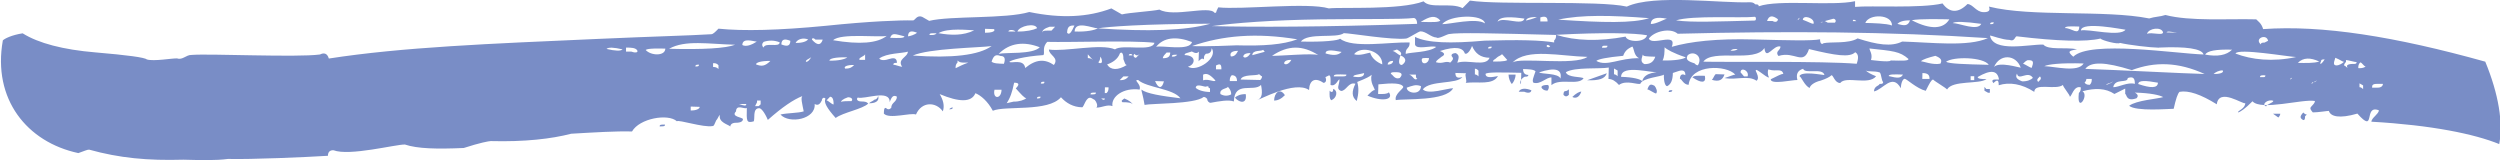 <?xml version="1.0" encoding="UTF-8"?>
<svg xmlns="http://www.w3.org/2000/svg" id="Layer_1" viewBox="0 0 166.57 10.67">
  <defs>
    <style>.cls-1{fill:#798dc6;}</style>
  </defs>
  <path class="cls-1" d="m43.95,8.42c.24,0,.36.01.36-.12-.24,0-.36-.01-.36.12m14.55-2.03c0,.13-.13.25-.24.25-.12.12-.24.12-.36.24.36.01.72-.11.61-.49m4.73.89c.12,0,.24,0,.24-.12q-.12,0-.24.12m12.25-.32c-.11-.13-.23-.26-.58-.4-.12.12-.24.12-.13.25.36,0,.59.02.71.15m7.51-.69c-.36,0-.6.11-.72.24.35.39.82.4.72-.24m2.61.07c-.34-.52-.71-.15-.72.36.24,0,.48-.11.72-.36m3.22-.42c0,.26-.13.25-.24.12-.01.38-.01.51.1.64.36-.12.49-.62.14-.76m13.19.09c-.35-.14-.71-.15-.83.1h.36c.35.15.48.02.48-.1m3.33.09c-.12,0-.36.12-.6.36.23.13.48.01.6-.36m-.83-.15q-.12.12-.24.12t-.12.25c.11.13.23.13.36,0v-.38Zm-1.42-.29c-.36,0-.48.11-.36.24.12.13.24.13.35.14.12-.12.13-.38.01-.38m-2.6-.7c0,.25.11.51.22.64.12-.12.25-.38.25-.63h-.48Zm10.67,1.17c.12,0,.24,0,.24-.12h-.12q-.12,0-.12.12m-.84.1c.12-.12.01-.38-.1-.51-.24-.13-.35-.14-.48.24.12,0,.47.27.59.27m-4.61-.88c.83.02,1.19-.1,1.32-.47l-1.32.47Zm7.85-.3c-.48-.01-.71-.02-.83.1.58.4.94.41.83-.1m.72-.11c-.12.12-.13.25-.25.38.47.14.71.02.84-.36l-.59-.02Zm17.92,1.11l.23.13h.12s0-.25,0-.25h-.24s-.12-.14-.12-.14v.25Zm19.57,1.78q.12-.12.13-.25h-.48s.35.25.35.25Zm1.67-.34c-.24.25-.25.38-.01.51.12,0,.12-.12.12-.25l.12-.12q-.12,0-.23-.13m-107.44-.4l.59.02c0,.13-.24.25-.6.24v-.25Zm3.69-.16c0,.13-.12.12-.48-.01h.48Zm.72-.11v-.13s.24,0,.24,0v.25s-.13.12-.13.12h-.24s.13-.26.13-.26Zm4.88-.38c.12,0,.23.13.22.51-.12,0-.35-.26-.47-.27l.24-.25Zm.7.4c0-.13.13-.25.48-.37.24,0,.35.14.23.26-.12,0-.83-.02-.72.11m-9.44-2.54c0,.13-.12.12-.24.12,0-.13.12-.12.24-.12m.95-.1c.12,0,.24,0,.35.14v.25c-.12-.13-.24-.13-.36-.14v-.25Zm-7.11-.95c.12-.12.48-.11,1.07.03-.12.12-.48.11-1.07-.03m1.31-.09c.36,0,.59.02.71.15.12.13,0,.25-.36.12h-.36s0-.26,0-.26Zm1.3.16c.12-.12.95-.1,1.31-.09-.01.51-.96.48-1.31.09m7.35.96c0-.13.36-.24.96-.23-.37.37-.6.37-.96.23m18.96,2.15c0,.13-.12.12-.24.12,0-.13.12-.12.24-.12m-2.6-.45c-.02.64-.61.62-.47-.01h.47Zm-10.42-1.42c-.12-.13.12-.25.6-.24-.12.12-.24.25-.6.24m-2.6-.45c-.11-.13.36-.24.37-.37-.13.25-.25.37-.37.37m-9.13-.87c1.08-.61,2.62-.31,4.4-.27-.6.24-2.15.33-4.4.27m10.68.79c0-.13.36-.24,1.19-.22-.12.12-.6.24-1.19.22m-5.8-1.04c.01-.51.72-.24.96-.23-.36.24-.72.36-.96.23m24.15,3.56c0,.13-.12.12-.24,0h.24Zm-6.55.34c.25-.38.38-.75.51-1.39.36,0,.35.14.11.38.35.39.58.65.7.65-.12.12-.48.24-.84.23l-.48.11Zm-16.19-3.73c-.12-.13-.11-.26.01-.38.36-.12.72-.11,1.07.03-.01.38-.95-.03-1.08.35m22.15,3c0,.13-.12.12-.36.12,0-.13.12-.12.36-.12m-15.75-2.19c-.11-.13.36-.24.37-.37v.38s-.37,0-.37,0Zm12.32,1.47q0,.13-.12.12h-.12c0-.13.12-.13.24-.12m-17.53-2.49c.01-.38.25-.38.6-.24-.01.38-.25.38-.6.24m.95-.1c.12-.25.49-.37.84-.23-.12.12-.36.24-.84.23m20.61,2.96h.24c0,.13,0,.26-.13.38h-.12s.01-.38.01-.38Zm-9.95-1.28c0-.13,0-.25.13-.38v-.13c.12.13.24.13.36.14h.36c-.36.13-.6.25-.84.37m-5.1-.64c.49-.37,1.55-.34,1.91-.46-.01.38-.73.49-.38,1.01-.12,0-.47-.14-.59-.14,0-.13.12-.12.24-.12,0-.25-.11-.38-.47-.27-.36.12-.6.11-.71-.02m-3.77-1.24c-.13.38-.37.37-.71-.02,0-.13.12-.12.24,0h.47Zm20.03,2.43h.36c-.12.13-.24.26-.6.25l.25-.25Zm-8.77-.99c.13-.38.25-.5.6-.37.24,0,.35.14.22.52-.36-.01-.71-.02-.83-.15m11.49,1.32c-.13.51-.37.5-.59-.02l.59.02Zm-22.04-2.74c.49-.49,3.1-.17,3.57-.29-.61.49-1.8.59-3.57.29m24.16,3.18c.01-.38.71.02.72-.11h.12q0,.13.11.13v.25c-.48-.01-.83-.15-.95-.28m-20.36-3.33c.13-.38.36-.24.95-.1,0,.13-.36.12-.95.1m22.01,3.76c-.11-.39.48-.37.49-.5.11.13.23.26.22.51-.24.12-.48.11-.71-.02m-20.5-2.57c1.08-.48,4.41-.52,5.25-.63-.85.61-2.64.82-5.25.63m-.32-1.28c.01-.38.25-.38.6-.24-.12.12-.48.24-.6.24m1.91-.2c-.12.12-.24.12-.48.11,0-.13.12-.12.48-.11m17.76,2.75c.24-.12.47.01.82.4-.12.12-.47-.14-.83-.02v-.38Zm-6.99-.82c.12-.12.12-.25.13-.38.11.13.11.26.11.38q-.12.12-.24,0m-.7-.53l.35.39c-.12-.13-.23-.13-.35-.14v-.26Zm9.46,1.77c0-.13,0-.25.13-.38.24,0,.35.14.35.39h-.48Zm-15.4-1.8c.73-.74,1.69-.85,2.74-.44-.49.5-2.27.32-2.74.44m-4.01-1.38c.6-.37,2.03-.2,2.38-.19-.72.36-1.55.34-2.38.19m12.68,1.48c0-.13.24-.12.24,0h-.24Zm-1.44.6c.36-.12.72-.36.85-.74.12-.12.24,0,.23.39.11.26.11.38.23.39-.6.37-1.08.35-1.31-.03m8.89,1c.13-.38,1.08-.23,1.2-.35.12,0,.12.13.23.13q0,.13-.12.25l-1.31-.03Zm-6.73-1.7l-.24.25c-.12,0-.23-.13-.11-.26.12.13.23.13.36,0m-10.3-1.67l.59.02c.12.13-.12.25-.6.24v-.25Zm15.39,2.44c.24-.12.36-.12.35.26h-.36s0-.26,0-.26Zm-13.37-2.26h-.47c0-.14.36-.13.47,0m10.78,1.55q-.12.12-.24.12h-.12c0-.13.12-.13.36-.12m-.96.23c0-.13.13-.25.25-.38h.24c0,.26-.13.38-.48.38m-9.7-1.78c.13-.38,1.2-.6,1.31-.22-.24.12-.72.23-1.31.22m21.08,2.97c0-.13.24-.12.84-.1,0,.13-.12.12-.36.12h-.48Zm-19.42-2.92c0-.13.12-.25.49-.37h.36s-.24.26-.24.26c-.36,0-.59-.02-.6.11m24.27,3.69c.36-.12.6-.24.95-.1-.02.64-.96.48-.95.1m-13.37-2.26c.24,0,.36-.12.37-.37.46.65-.99,1.63-1.58,1.23.48-.11.61-.75-.22-.77,0-.13.12-.12.48-.24.23.13.35.14.47.01l-.02.64c.12-.12.24-.25.36-.12v-.13q0-.13.13-.25m-10.56-.79c1.54.04,5.59-.11,7.13.06-.14.63-2.14.07-2.63.44-.94-.41-3.33.17-4.4.01-.01.38.7.53.33,1.03-.58-.4-1.18-.41-1.91.2-.1-.64-.94-.28-1.06-.41.12-.12.96-.36,2.27-.45.12-.12-.11-.51.26-.88m1.32-.6c.01-.38.13-.51.49-.49l-.12.25c-.13.25-.25.38-.36.24m19.06,2.92c0-.13.24-.12.72-.24,0,.38-.6.24-.72.24m-4.61-.88c0-.13.13-.25.48-.24-.13.25-.37.37-.48.24m-2.72-.45c0-.13.12-.25.48-.24-.13.25-.37.37-.48.24m-.83-.02c-.11-.26.13-.38.48-.37-.13.25-.25.38-.48.37m11.25,1.44c-.36.12-.47-.27-.59-.27,0-.13.12-.12.36-.12.36,0,.47.14.23.39m-16.23-2.08c.49-.62,1.33-.73,2.39-.32-.14.63-2.03.2-2.39.32m19.44,2.16c-.12,0-.24,0-.36.12.12-.12.24-.12.36-.12m-2.02-.05q-.12.12-.24,0c-.11-.13-.23-.26-.35-.26h.48c0,.14,0,.27.11.27m-11.01-1.56c.01-.38.6-.24.72-.36l.11.13-.84.23Zm1.31.04c1.09-.73,2.04-.71,3.09-.05-.35-.14-2.5.06-3.09.05m7.71.58c0-.13.12-.25.36-.24,0,.13-.13.25-.36.24m-4.14-.74c0-.25.36-.24,1.07-.1-.24.25-.6.24-1.07.1m9.96,1.02q.12,0,.23.13v.38q-.12-.13-.24-.13v-.38Zm-8.06-.97c.49-.62,1.91-.2,1.88.68-.35-.14-.7-.4-.81-.78-.12,0-.72.24-1.07.1m-10.8-.54c2.04-.71,4.3-.9,7.02-.45-.96.36-2.27.45-4.05.4-1.78.08-2.73.06-2.97.05m-6.27-1.18c.6-.11,3.1-.3,7.5-.31-1.68.47-4.17.53-7.5.31-.24.12-.72.24-1.55.21.02-.76,1.19-.22,1.55-.21m21.58,2.09c0-.13.12-.12.48-.11,0,.38-.49.5-.48.11m-1.65-.68c.24.13.35.26.23.39.35.14.46.39.1.64-.24,0-.23-.26-.1-.64-.12,0-.47-.39-.59-.27l.36-.12Zm9.47,1.52c1.08-.35,1.55-.21,1.42.42-.11-.38-1.3-.29-1.42-.42m-3.07-.72c0-.13.12-.12.24-.25.12-.12.24-.12.36-.24l.12.13.23.26c-.12.12-.84.1-.95.1m8.07.47l.23.13v.38q-.13-.13-.24-.13v-.38Zm-9.96-1.02c.11.13.36-.12.49-.49.22.51.57.78,1.17.79-.25.63-1.43.09-2.15.33.13-.38.13-.51-.1-.64-.24,0-.36.12-.24.25.12.13,0,.25-.13.38-.35-.14-.48.11-.95-.02,0-.13.24-.25.37-.37.24-.12.24-.25-.11-.38,1.08-.35,1.55-.21,1.66.17m1.79-.46c0,.13-.12.12-.24.12,0-.13.12-.12.24-.12m8.62,2.01c.02-.89,2.14-.2,2.62-.31-.12,0-1.07-.03-1.21.6-.11-.13-.59-.27-1.42-.29m-7.23-.95c.98-.99,3.22-.42,5-.38-.85.61-4.52,0-5,.38m2.52-1.08q-.12.12-.24,0c0-.13.12-.12.24,0m-9.1-1.89c.12,0,.23.13.23.39-6.31.22-10.94.22-13.67.15,1.55-.21,3.93-.4,7.26-.45,3.21-.04,5.35.01,6.18-.09m21.78,3.62c.01-.38.6-.11.47.27h-.24s-.23-.27-.23-.27Zm-5.68-1.04c-.13.38-.37.5-.73.49-.23-.13-.23-.26-.1-.64,0,.13.23.13.83.15m-3.19-.72c0,.13-.12.12-.24.12h-.12q0-.13.12-.13h.24Zm-12.44-1.6c.6-.37.96-.48,1.31-.09-.12.12-.48.11-1.31.09m13.49,2.26c.13-.38.37-.5.61-.62.12.13.1.64.46.78-1.31-.03-2.15.58-2.86.18.12-.12.72-.24,1.79-.34m4.28-.02c.37-.37,1.07.03.7.65q-.12,0-.23-.13c-.47-.14-.59-.27-.46-.52m-1.67.34c.13-.25.13-.51.14-.89.12.13.58.4,1.41.67-.12.12-.72.23-1.55.21m-14.68-2.42c.49-.62,2.75-.69,2.85-.05-.58-.4-2.38.07-2.85.05m3.69-.16c.13-.51,1.67-.21,1.79-.21-.13.51-1.42-.16-1.79.21m1.9-.08c0-.13.24-.25.72-.23,0,0-.24.12-.72.23m14.1,1.9c-.12.12-.36.12-.48.11.12-.12.24-.12.48-.11m-12.1-.95c3.21-.17,5.23-.12,6.06.03-.13.51-1.32.47-1.43.09-1.79.33-3.34.29-4.63-.12,0,.13,0,.26-.13.38v.13c-.83-.15-2.38-.19-4.64-.12-2.26.2-3.81.16-4.63-.25v.51c.1.38,1.06.03,1.41.16-.48.37-1.67.34-2.03.46,0-.13,0-.25.13-.38s.13-.25.13-.38c-1.31-.04-3.81.41-4.63-.25-.12.12-1.08.23-2.62.19.49-.62,2.38-.19,2.87-.56.48.01,3.2.47,4.15.36.12,0,.85-.49.96-.48.36,0,.7.4,1.06.41.11.13.72-.23.84-.23.6-.11,2.97-.05,7.13.06m-1.04-1.17c.36-.12.48.01.47.27h-.48s0-.27,0-.27Zm23.2,3.91c0-.13.36-.12.95-.1-.13.25-.36.25-.95.1m2.26-.2c.36,0,.47.14.46.39h-.48s.01-.39.01-.39Zm3.2.21h.24s0,.26,0,.26h-.24s0-.26,0-.26Zm-10.77-1.81c1.77.43,2.72.58,3.08.21.23.13.23.39.1.77-2.25-.19-8.67-.1-10.22-.14.62-.87,3.45.09,4.07-.91.1.89.6-.24,1.07-.1q0,.13-.12.25c-.12.12-.13.25-.01.38,1.08-.35,1.65.68,2.03-.46m-16.71-1.96c1.55-.34,3.57-.29,6.06-.1-1.08.35-3.1.3-6.06.1m7.25-.06c-.12,0-.72.36-1.08.35.01-.38.37-.5,1.08-.35m24.73,4.21q-.12-.13,0-.25l.12-.12q.12.13,0,.25l-.12.12Zm-1.41-.55c.11.51.72-.24,1.06.28-.12.12-.36.24-.72.23-.35-.14-.47-.27-.34-.52m-8.42-.86c-.12.12-1.19-.03-1.31-.04.13-.38-.1-.64-.1-.77,1.54.17,2.02.18,2.6.7,0,.13-.36.12-1.19.1m2.02.05c.12-.12.48-.24.96-.36.35.14.47.27.34.52-.48.11-1.18-.16-1.3-.16m12.8,1.35s-.12.12-.48.24q.12-.12.24-.12l.24-.12Zm-1.9.08q.12-.12.12-.25h.36c0,.14,0,.26-.13.39-.12,0-.24,0-.35-.14m-9.23-1.39c.48-.37,2.5-.32,2.85.2-1.66-.04-2.61-.07-2.85-.2m3.2.34c.38-.88,1.45-.85,1.78.05-.12,0-1.42-.42-1.78-.05m-21.19-3.1c1.08-.35,4.4-.14,5.24-.24.12,0,.11.26,0,.25-2.5.06-4.17.14-5.23-.01m39.31,5.73c-.35-.14.13-.51.48-.37,0,.13-.48.24-.48.37m-8.52-1.49c0-.26.48-.24,1.31-.09-.01.38-.49.37-1.31.09m-1.67.21c.13-.63.96-.23.97-.61.36-.12.48.01.47.39-.47-.14-1.08.23-1.43.22m-6.02-1.56c.12-.12.24-.25.36-.24.36,0,.35.14.22.51-.12,0-.47-.27-.59-.27m-17.04-2.86c.13-.38.37-.37.72-.11,0,.13-.12.25-.36.12h-.36Zm2.15-.2q0,.13-.12.12l-.12.12.24-.25Zm16.32,3.22c.24-.12,1.07-.23,2.62-.18-.37.62-1.91.2-2.62.18m-15.38-2.82c-.12,0-.35-.14-.71-.27.01-.38.84-.1.71.27m.48-.11l.84-.23c.12,0,.23.13.11.26h-.48c-.23-.15-.35-.15-.36-.02h-.12Zm2.14-.07c0-.13.12-.12.24,0h-.24Zm-11.67.84c7.26-.19,14.15-.14,20.67.29-1.32.6-3.81.28-5.71.23-.72.36-1.67.21-2.97-.21-.6.37-1.79.21-2.27.32-.12.12-.24,0-.23-.26-.6.11-2.02.07-4.4.01-2.49-.07-4.28.14-5.48.49.38-1.01-1.31-.03-1.53-.55.37-.5,1.44-.73,1.91-.33m30.25,2.44c1.56-.59,3.11-.55,4.87.25-1.31-.03-6.05-.28-7.95-.34.37-.5,1.32-.47,3.09.08m-15.61-3.08c.12-.12.36-.24.84-.23-.13.38-.37.37-.84.23m-2.14-.06c.25-.63,1.8-.59,1.78.17-.35-.14-1.3-.16-1.78-.17m23.21,3.4c.12-.12.36-.24.6-.24.11.13-.13.25-.6.24m3.45.09q0,.13-.12.12h-.24c0-.13.12-.13.36-.12m3.44.34q-.12.12-.24.12l-.12.12q0-.13.12-.12l.24-.12Zm-1.66-.17l-.12.12q0-.13.12-.12h.24s-.24,0-.24,0Zm-25.34-3.84c.48-.11,2.02-.07,2.5-.06-.37.63-1.21.73-2.5.06m29.84,4.21l.23.13v.25q-.12-.13-.24-.13v-.25Zm-24.38-4.07c0,.13-.12.12-.24.12,0-.13.12-.12.24-.12m-2.73.05c.12-.12.83-.1,1.9.05-.25.5-1.43-.04-1.9-.05m27.94,4.29c0-.13,0-.25.36-.24h.36c0,.14-.13.26-.36.25h-.36Zm-14.19-2.66c1.79-.08,2.85.07,2.96.46-1.78-.05-7.58-.96-8.68.15-.46-.39-.23-.39.25-.5-.83-.15-1.9.08-2.25-.31-.95-.02-3.34.55-3.55-.6.12,0,.82.28,1.3.29.35.14.36-.24.48-.24,2.73.33,4.63.38,5.58.15.11.13,1.18.41,1.3.29.59.14,2.01.31,2.61.32m-6.27-1.31c0-.13.36-.12.95-.1-.02.64-.48.11-.95.1m9.34,1.77c.12-.25.72-.36,1.79-.33-.37.37-.96.48-1.79.33m2.02-.07c.13-.38,3.56.22,4.04.23-1.55.34-2.98.18-4.04-.23m-10.3-1.54c.02-.64,2.86-.05,2.97-.05-.37.5-2.49-.07-2.97.05m14.45,2.16c.37-.37.84-.36,1.43-.09-.36.12-.95.1-1.43.09m4.51.24c-.12.12-.36.12-.48.11,0-.13,0-.26.13-.38.12,0,.23.26.35.26m-1.43-.04q0-.13.13-.25v-.13c.12,0,.59.14.71.14,0,.13-.12.12-.24.12-.36,0-.48.11-.36.24-.12,0-.12-.13-.24-.13m0-.25c-.12.12-.36.24-.48.24-.24,0-.23-.13-.1-.51.35.14.47.27.59.27m-1.54-.04c0-.13.12-.12.24-.12-.25.38-.37.37-.24.12m-10.29-1.92c0-.13.59.02.71.02l-.71-.02Zm-1.31.09c.13-.38.96-.48,1.07-.1,0,.25-.71-.02-1.07.1m7.59.71c-.47-.39.38-.75.48-.24l-.24.12c-.12,0-.24,0-.24.12m-9,3.32c.11.38.35.39.71.27.12-.12.13-.25-.11-.38,1.07.03,1.66.17,1.89.3-.36.12-1.79.21-2.27.58.47.39,2.61.2,2.97.2.14-.63.26-1.01.39-1.13.6-.11,1.42.17,2.48.83.15-1.14,1.78.05,1.9-.08-.01.38-.49.49-.49.62.12,0,.48-.24.97-.74.58.65,3.33-.17,4.16-.02,0,.13-.13.25-.25.38-.12.12,0,.25.11.38.36,0,.95-.1,1.07-.1.11.38.7.53,1.9.18,1.27,1.43.37-.63,1.43-.22,0,.13-.13.25-.25.38-.12.12-.24.25-.25.38,4.04.23,6.87.82,8.52,1.49.27-1.39-.03-3.31-.93-5.49-6.02-1.68-10.87-2.45-14.8-2.17-.11-.39-.34-.52-.46-.65-1.9-.05-4.4.14-6.05-.29-.36.12-.72.11-1.08.23-2.96-.59-7.84-.08-10.68-.79.11.26-.01.38-.37.37-.48-.01-.7-.53-1.06-.54-.61.62-1.2.6-1.66-.04-1.43.34-4.76.13-5.83.23V.08c-1.54.34-5.1-.13-6.42.34,0-.13-.11-.13-.23-.13-.11-.13-.23-.13-.35-.14-1.9.08-6.4-.55-8.21.29-1.89-.43-8.44-.09-10.45-.4l-.49.5c-.82-.4-2.14.07-2.6-.45-1.56.6-5.48.37-6.31.47-1.42-.42-5.83.1-7.37-.07l-.12.25q0,.13-.12.12c-.34-.52-2.74.31-3.68-.22-.48.11-2.03.2-2.5.32l-.7-.4c-1.56.59-3.35.68-5.47.24-1.56.47-5.24.24-6.67.59l-.47-.27c-.35-.14-.48.24-.6.24-.83-.02-2.85.05-5.83.36-3.1.3-5.48.36-7.14.19-.24.25-.37.37-.48.37-1.43.09-3.93.15-7.5.31-7.26.32-13.09.55-17.98,1.31-.11-.38-.35-.39-.59-.27-1.55.21-7.37-.07-8.56.03-.36-.01-.6.36-.96.23-.36-.01-1.55.21-2.02.07-.12-.13-1.3-.29-3.43-.47-2.14-.18-3.79-.61-4.84-1.27-.72.11-1.2.35-1.32.47-.7,3.92,1.61,6.78,5.03,7.51.36-.12.6-.24.72-.23,2.01.56,3.9.74,6.28.67,1.19.03,2.14.06,2.97-.05,1.54.04,5.23-.12,6.66-.21,0-.25.13-.38.37-.37,1.06.41,4.17-.4,4.76-.38.83.28,2.13.31,3.92.23,1.08-.35,1.68-.46,1.8-.46,2.26.06,4.05-.15,5.36-.49,1.55-.09,2.98-.18,4.05-.15.5-.88,2.41-1.21,2.99-.68.12-.12,1.77.43,2.37.32.12,0,.12-.12.25-.38.12-.12.12-.25.25-.37-.13.51.58.65.69.78,0-.13.12-.25.36-.25.36,0,.48-.11.48-.24,0-.13-.83-.15-.46-.52.01-.51.6-.11.72-.23-.02.89-.03,1.02.45.9.12-.12-.1-.89.38-.88.12,0,.35.26.57.78.97-.86,1.7-1.35,2.3-1.59-.12.12-.01.51.09,1.02-.36.12-1.07.1-1.55.21.58.65,2.37.32,2.28-.7.23.13.36,0,.48-.24,0-.13.12-.25.24-.12-.13.25.1.64.68,1.29.49-.37,1.8-.59,2.17-.96-.12-.13-.23-.13-.47-.14-.24,0-.35-.14-.23-.26.47.14,2.15-.58,2.13.31.13-.38.25-.5.48-.37-.01.38-.37.37-.38.75-.12.12-.24.12-.36,0-.12,0-.12.12-.13.38.35.39,1.79-.08,2.14.06.38-.88,1.33-.86,1.79-.21.13-.38.02-.76-.21-1.15,1.29.54,2.12.57,2.38-.06.35.14.82.53,1.16,1.17.84-.36,3.68.1,4.54-.9.35.39.82.66,1.41.67.12,0,.26-.76.61-.62l.23.13c.12.13.23.39.11.51.36.01.72-.23,1.07-.1-.1-.64.75-1.25,1.81-1.1.13-.38-.46-.65-.1-.64.58.52,2.36.57,2.82,1.22-1.3-.16-2.25-.31-2.6-.58,0,.13.11.38.21,1.02.48-.11,3.33-.04,3.94-.53q.12,0,.23.13c0,.13.11.26.23.26.6-.11,1.19-.22,1.55-.09.04-1.4,1.32-.6,1.81-1.1.1.51.1.89-.26,1.01.12,0,2.53-1.33,3.46-.67.02-.64.38-.88.96-.48.12,0,.24-.12.13-.38l.24-.12c.12,0,.11.26.1.64.35.14.49-.37.6-.37-.01.38-.25.63.1.77.36,0,.49-.62.96-.48-.25.5-.26.88.09,1.15.13-.51.14-.89.03-1.27.6-.24.84-.36.96-.48-.13.51.21.9.21,1.02-.12,0-.24.12-.49.37.94.41,1.78.3,1.43-.22-.12.12-.36.12-.72.11l.02-.64c.95-.1,1.55-.09,1.66.17,0,.13-.61.49-.5.88.6-.11,3.33.09,3.82-.79-.36-.01-1.68.46-2.02.07.49-.62,2.27-.32,2.64-.82-.36.12-.47-.01-.47-.27l.71.02c-.12.12.1.51-.02.64.83-.1,1.78.17,2.15-.45-.12,0-.84.23-.83-.15.12-.12.95-.1,2.38-.07l-.02.76c-.12-.13.01-.38.25-.5.12,0,.24,0,.24-.12-.24,0-.35-.14-.35-.39.36.01.71.02.83.15-.13.38-.25.63-.14.76.47.14.84-.36,1.2-.35v.51c.59-.49,1.77.05,2.14-.45-.11-.13-1.07-.03-1.18-.41.6-.36,2.26-.2,2.86-.31l-.02.76c.24,0,.47.14.7.4.48-.37,1.31.03,1.43-.09.13-.38,1.44-.47,1.56-.6-.01.51.1.77.22.77.24-.12.37-.37.38-.88l.36-.12c.36-.12.48.01.47.27-.23-.13-.36-.01-.36.24.12,0,.23.39.58.4.15-1.39,2.53-1.33,3.11-.68-.12,0-.36.12-.72.23.83.15,1.55-.21,2.14.18.12-.12.12-.25.01-.51-.34-.65.7.4.82.28-.12-.13-.1-.64.01-.51.47.14.84-.11.94.28-.12,0-.36.12-.84.36-.01.38,1.43.04,1.78.05-.11-.39.02-.64.38-.75.11.38,1.31-.09,1.42.42-.12,0-1.54-.29-1.67.08.12,0,.34.64.69.78,0-.13.25-.38.73-.49.36-.12.6-.24.72-.36.12,0,.22.52.58.52.37-.5,1.9.18,2.39-.45-.35-.14-.59-.27-.7-.4.12.13.59.02.95.15.11.13.1.51.22.64,0,.13-.12.12-.24.12,0,.13-.36.12-.37.5.6-.11,1.22-1.24,1.79-.21.01-.38.14-.63.26-.63.12,0,.81.66,1.4.8.25-.5.38-.75.49-.75.12.13.82.53.93.66.37-.63,2.15-.33,2.63-.69-.36,0-.59-.02-.59-.14.85-.49,1.32-.47,1.42.17h-.24c-.24-.01-.24.11-.13.24.24-.25.36-.24.35.14.72-.23,1.55-.09,2.37.44.02-.64,1.43-.09,1.91-.46,0,.13.46.65.46.78.12,0,.26-.76.73-.62,0,.13,0,.25-.13.38-.16,1.4.71.15.24-.12.84-.23,1.55-.21,2.13.18l.72-.36v.38Z"></path>
</svg>
